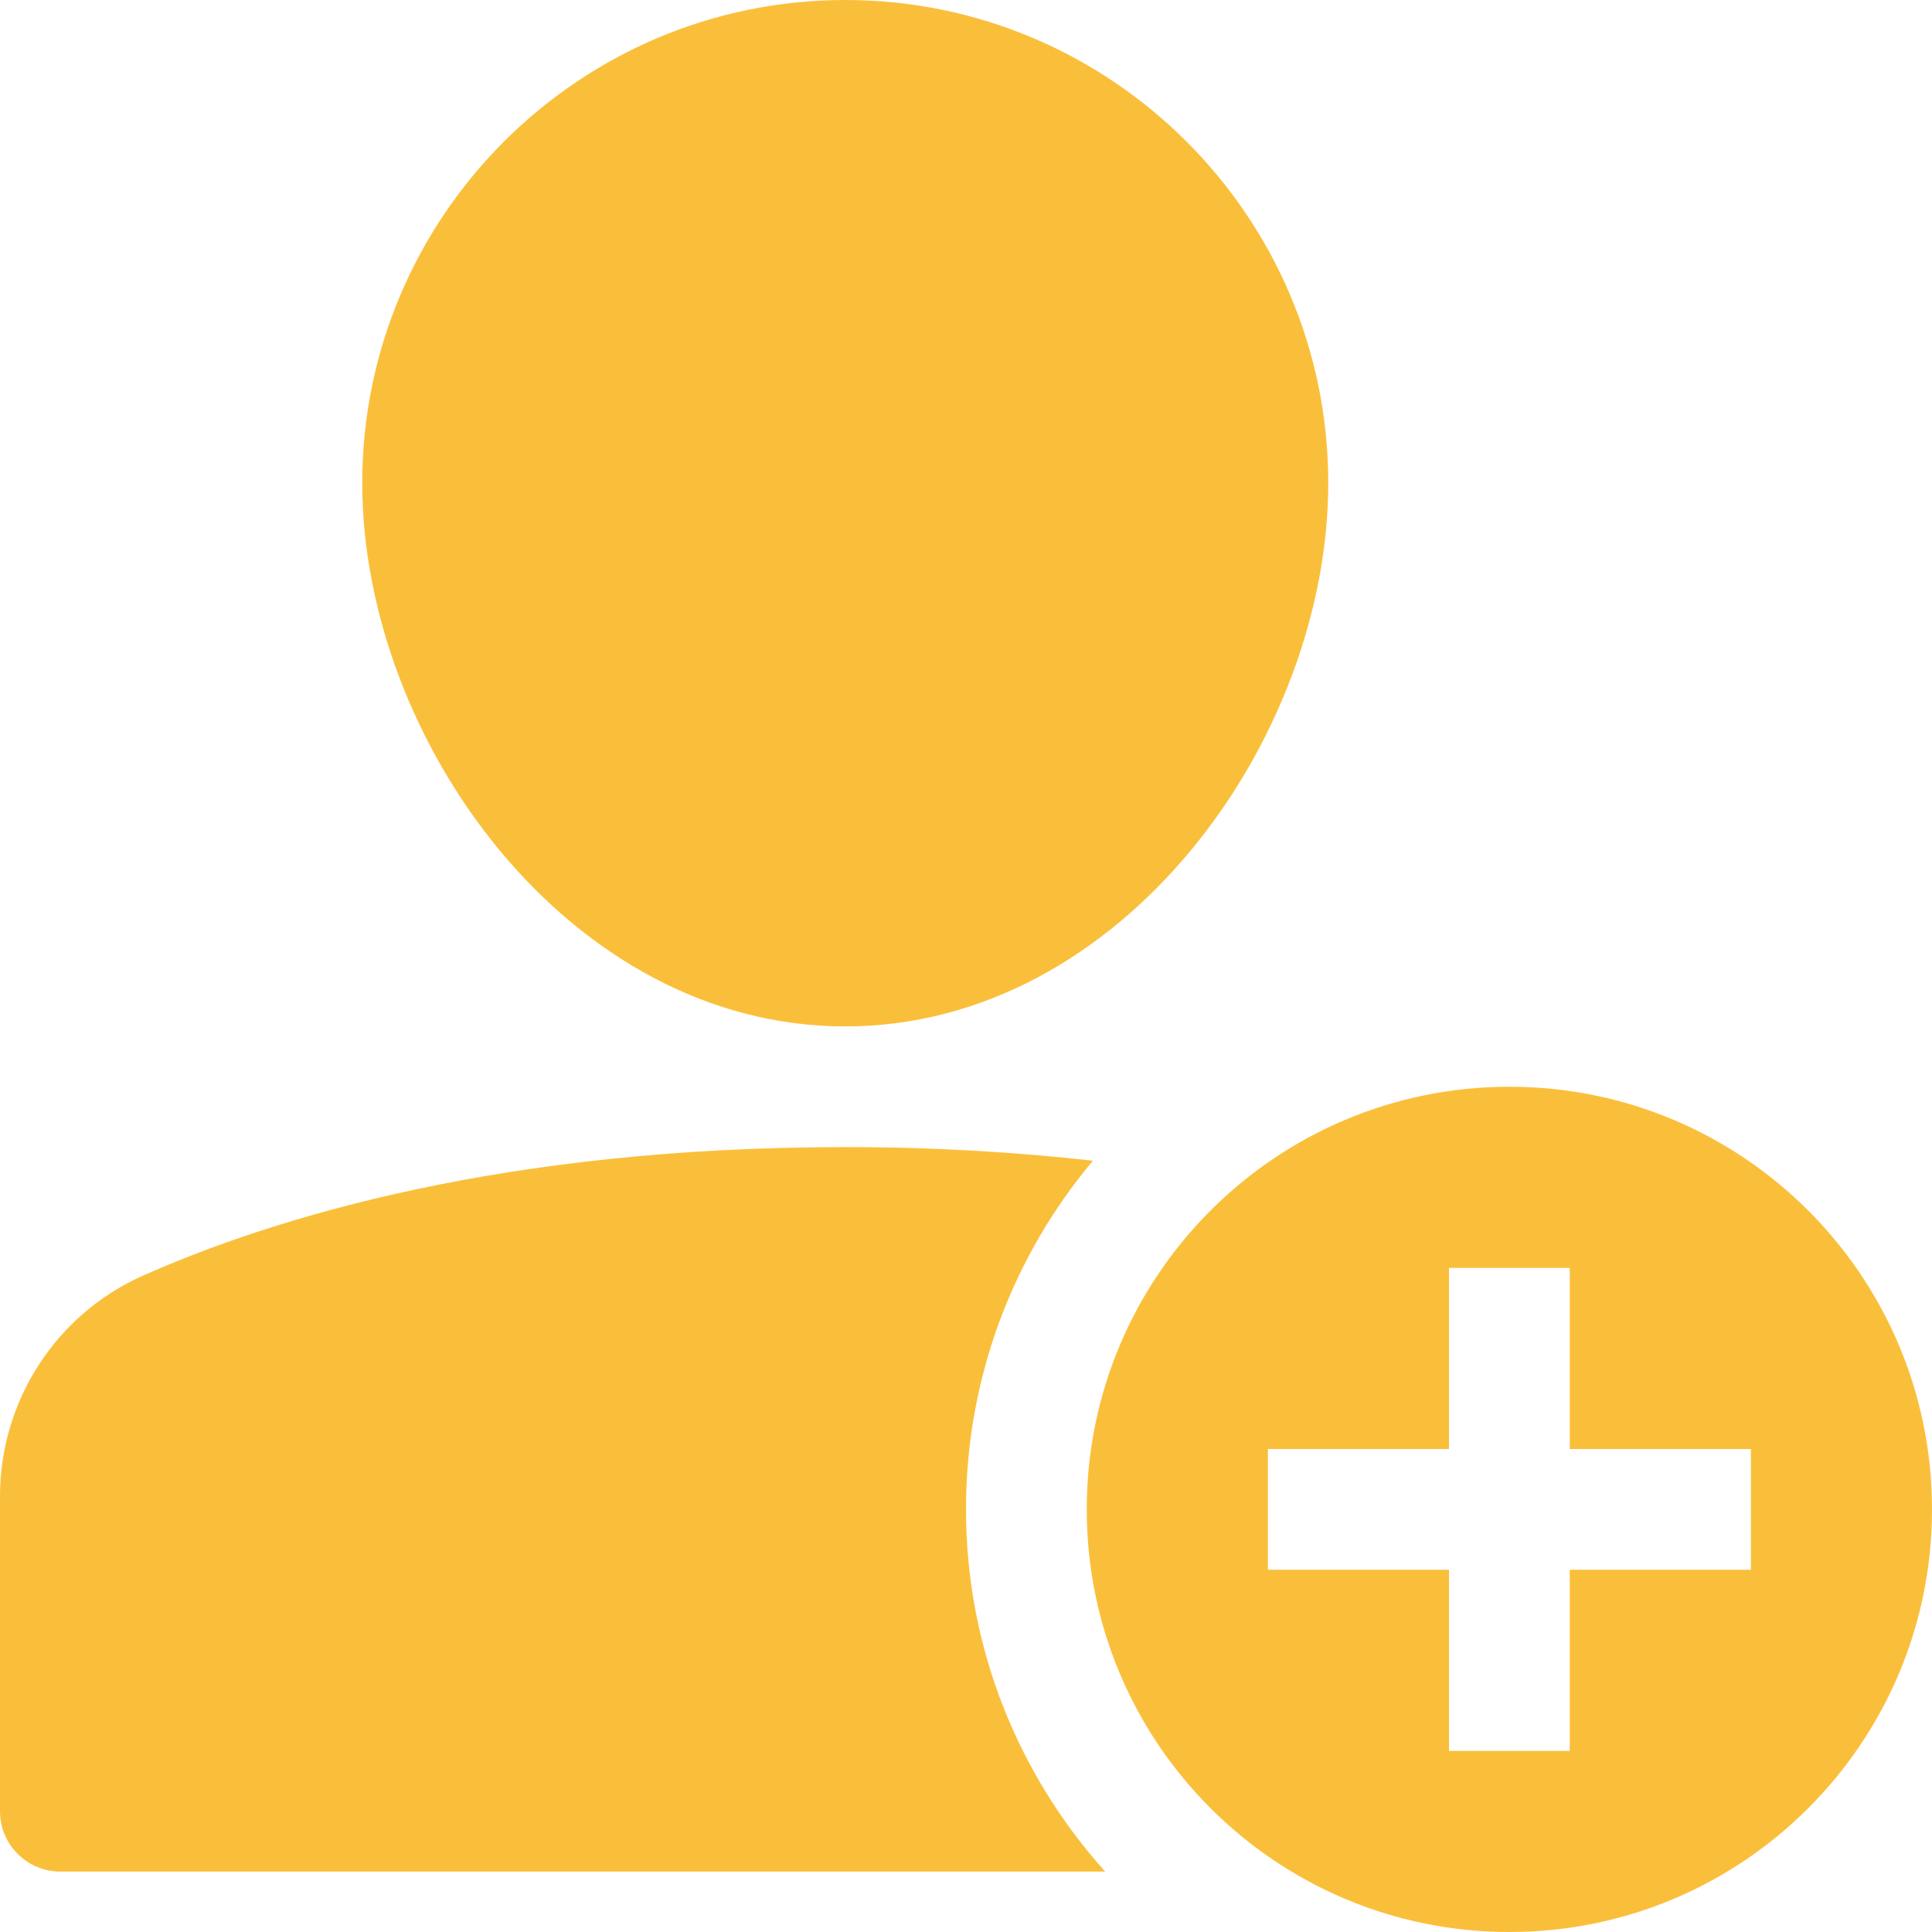 <svg xmlns="http://www.w3.org/2000/svg" width="30" height="30" viewBox="0 0 30 30">
  <path fill="#FABF3A" fill-rule="evenodd" d="M13.125,15.938 C8.832,15.938 5.625,11.483 5.625,7.5 C5.625,3.365 8.99,0 13.125,0 C17.26,0 20.625,3.365 20.625,7.5 C20.625,11.483 17.418,15.938 13.125,15.938 Z M15,23.438 C15,25.601 15.821,27.569 17.161,29.062 L0.938,29.062 C0.42,29.062 -9.05941988e-14,28.642 -9.05941988e-14,28.125 L-9.05941988e-14,23.234 C-9.05941988e-14,21.751 0.872,20.407 2.22,19.808 C4.273,18.898 7.831,17.812 13.125,17.812 C14.53,17.812 15.805,17.893 16.971,18.023 C15.742,19.488 15,21.375 15,23.438 Z M23.438,16.875 C27.062,16.875 30,19.813 30,23.438 C30,27.062 27.062,30 23.438,30 C19.813,30 16.875,27.062 16.875,23.438 C16.875,19.813 19.813,16.875 23.438,16.875 Z M27.188,24.375 L27.188,22.5 L24.375,22.5 L24.375,19.688 L22.5,19.688 L22.5,22.5 L19.688,22.5 L19.688,24.375 L22.5,24.375 L22.5,27.188 L24.375,27.188 L24.375,24.375 L27.188,24.375 Z"/>
</svg>
